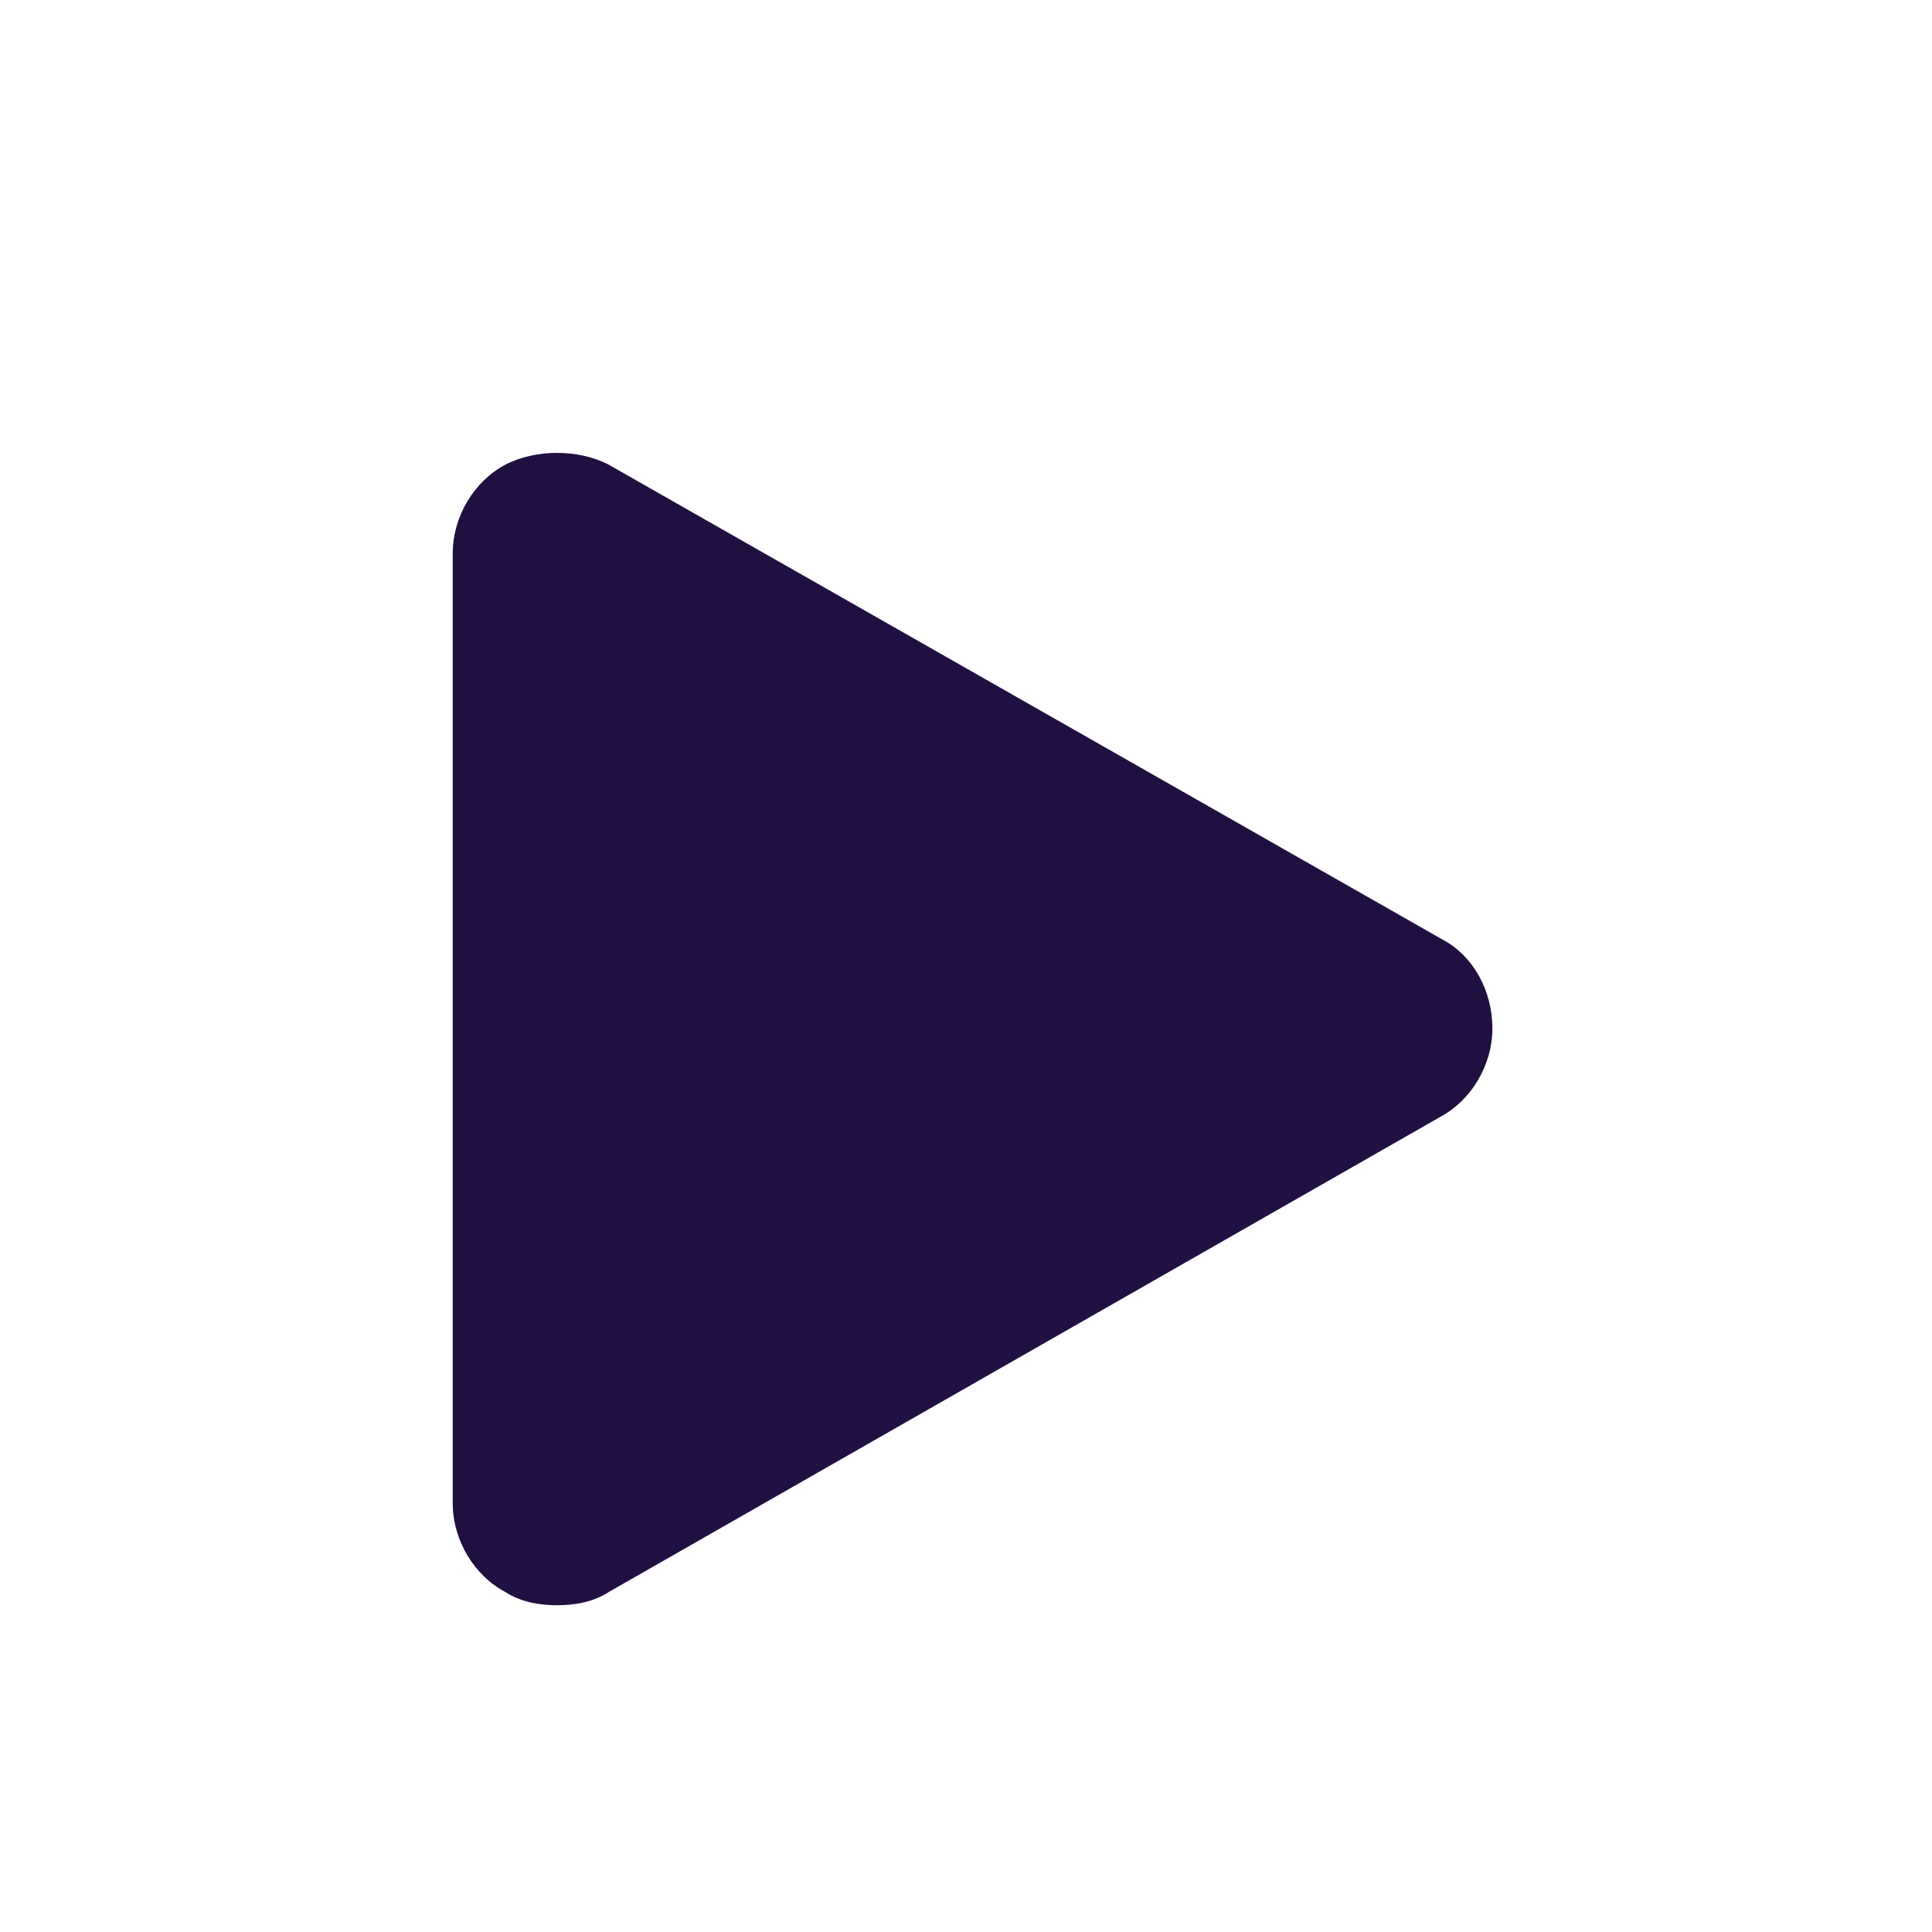 <?xml version="1.0" encoding="UTF-8" standalone="no"?>
<!-- Created with Inkscape (http://www.inkscape.org/) -->

<svg
   width="64"
   height="64"
   viewBox="0 0 16.933 16.933"
   version="1.1"
   id="svg3196"
   sodipodi:docname="play-2.svg"
   inkscape:version="1.1.2 (0a00cf5, 2022-02-04)"
   xmlns:inkscape="http://www.inkscape.org/namespaces/inkscape"
   xmlns:sodipodi="http://sodipodi.sourceforge.net/DTD/sodipodi-0.dtd"
   xmlns="http://www.w3.org/2000/svg"
   xmlns:svg="http://www.w3.org/2000/svg">
  <sodipodi:namedview
     id="namedview1045"
     pagecolor="#ffffff"
     bordercolor="#666666"
     borderopacity="1.0"
     inkscape:pageshadow="2"
     inkscape:pageopacity="0.0"
     inkscape:pagecheckerboard="0"
     showgrid="false"
     inkscape:zoom="6.5166668"
     inkscape:cx="11.73913"
     inkscape:cy="31.841432"
     inkscape:window-width="1846"
     inkscape:window-height="1016"
     inkscape:window-x="0"
     inkscape:window-y="0"
     inkscape:window-maximized="1"
     inkscape:current-layer="svg3196" />
  <defs
     id="defs3193">
    <clipPath
       id="clip36">
      <path
         d="m 804.174,1402.5 -300.046,120.21 120.214,300.05 300.046,-120.21 z"
         fill-rule="nonzero"
         clip-rule="nonzero"
         id="path406" />
    </clipPath>
    <clipPath
       id="clip37">
      <path
         d="m 804.174,1402.5 -300.046,120.21 120.214,300.05 300.046,-120.21 z"
         fill-rule="evenodd"
         clip-rule="evenodd"
         id="path409" />
    </clipPath>
    <clipPath
       id="clip38">
      <path
         d="m 804.174,1402.5 -300.046,120.21 120.214,300.05 300.046,-120.21 z"
         fill-rule="evenodd"
         clip-rule="evenodd"
         id="path412" />
    </clipPath>
    <clipPath
       id="clip74">
      <rect
         x="0"
         y="0"
         width="2402689"
         height="683050"
         id="rect514" />
    </clipPath>
    <clipPath
       id="clip76">
      <rect
         x="0"
         y="0"
         width="2402688"
         height="683050"
         id="rect518" />
    </clipPath>
    <clipPath
       id="clip160">
      <rect
         x="0"
         y="0"
         width="2971799"
         height="685800"
         id="rect768" />
    </clipPath>
    <clipPath
       id="clip162">
      <rect
         x="0"
         y="0"
         width="2971799"
         height="685800"
         id="rect772" />
    </clipPath>
    <clipPath
       id="clip160-3">
      <rect
         x="0"
         y="0"
         width="2971799"
         height="685800"
         id="rect768-6" />
    </clipPath>
    <clipPath
       id="clip162-7">
      <rect
         x="0"
         y="0"
         width="2971799"
         height="685800"
         id="rect772-5" />
    </clipPath>
    <clipPath
       id="clip149">
      <rect
         x="1236"
         y="9266"
         width="71"
         height="70"
         id="rect737" />
    </clipPath>
    <clipPath
       id="clip150">
      <rect
         x="1236"
         y="9266"
         width="71"
         height="70"
         id="rect740" />
    </clipPath>
    <clipPath
       id="clip151">
      <rect
         x="1236"
         y="9266"
         width="71"
         height="70"
         id="rect743" />
    </clipPath>
    <clipPath
       id="clip185">
      <path
         d="m 702.667,8954.03 129.487,-4.52 4.521,129.48 -129.486,4.53 z"
         fill-rule="nonzero"
         clip-rule="nonzero"
         id="path841" />
    </clipPath>
    <clipPath
       id="clip186">
      <path
         d="m 702.667,8954.03 129.487,-4.52 4.521,129.48 -129.486,4.53 z"
         fill-rule="evenodd"
         clip-rule="evenodd"
         id="path844" />
    </clipPath>
    <clipPath
       id="clip187">
      <path
         d="m 702.667,8954.03 129.487,-4.52 4.521,129.48 -129.486,4.53 z"
         fill-rule="evenodd"
         clip-rule="evenodd"
         id="path847" />
    </clipPath>
    <clipPath
       id="clip188">
      <path
         d="m 727.474,8977.16 79.08,-2.76 2.761,79.08 -79.079,2.76 z"
         fill-rule="nonzero"
         clip-rule="nonzero"
         id="path850" />
    </clipPath>
    <clipPath
       id="clip192">
      <path
         d="m 544.487,7982.28 106.164,3.7 -3.707,106.17 -106.164,-3.71 z"
         fill-rule="nonzero"
         clip-rule="nonzero"
         id="path862" />
    </clipPath>
    <clipPath
       id="clip193">
      <path
         d="m 544.487,7982.28 106.164,3.7 -3.707,106.17 -106.164,-3.71 z"
         fill-rule="evenodd"
         clip-rule="evenodd"
         id="path865" />
    </clipPath>
    <clipPath
       id="clip194">
      <path
         d="m 544.487,7982.28 106.164,3.7 -3.707,106.17 -106.164,-3.71 z"
         fill-rule="evenodd"
         clip-rule="evenodd"
         id="path868" />
    </clipPath>
    <clipPath
       id="clip182">
      <path
         d="m 459.855,7004.27 128.944,-4.5 4.503,128.94 -128.945,4.51 z"
         fill-rule="nonzero"
         clip-rule="nonzero"
         id="path832" />
    </clipPath>
    <clipPath
       id="clip183">
      <path
         d="m 459.855,7004.27 128.944,-4.5 4.503,128.94 -128.945,4.51 z"
         fill-rule="evenodd"
         clip-rule="evenodd"
         id="path835" />
    </clipPath>
    <clipPath
       id="clip184">
      <path
         d="m 459.855,7004.27 128.944,-4.5 4.503,128.94 -128.945,4.51 z"
         fill-rule="evenodd"
         clip-rule="evenodd"
         id="path838" />
    </clipPath>
    <clipPath
       id="clip189">
      <path
         d="m 627.872,3362.29 111.175,3.88 -3.883,111.18 -111.174,-3.89 z"
         fill-rule="nonzero"
         clip-rule="nonzero"
         id="path853" />
    </clipPath>
    <clipPath
       id="clip190">
      <path
         d="m 627.872,3362.29 111.175,3.88 -3.883,111.18 -111.174,-3.89 z"
         fill-rule="evenodd"
         clip-rule="evenodd"
         id="path856" />
    </clipPath>
    <clipPath
       id="clip191">
      <path
         d="m 627.872,3362.29 111.175,3.88 -3.883,111.18 -111.174,-3.89 z"
         fill-rule="evenodd"
         clip-rule="evenodd"
         id="path859" />
    </clipPath>
    <clipPath
       id="clip179">
      <rect
         x="1680"
         y="2238"
         width="313"
         height="312"
         id="rect823" />
    </clipPath>
    <clipPath
       id="clip180">
      <rect
         x="1680"
         y="2238"
         width="313"
         height="312"
         id="rect826" />
    </clipPath>
    <clipPath
       id="clip181">
      <rect
         x="1680"
         y="2238"
         width="313"
         height="312"
         id="rect829" />
    </clipPath>
    <clipPath
       id="clip179-3">
      <rect
         x="1680"
         y="2238"
         width="313"
         height="312"
         id="rect823-5" />
    </clipPath>
    <clipPath
       id="clip180-6">
      <rect
         x="1680"
         y="2238"
         width="313"
         height="312"
         id="rect826-2" />
    </clipPath>
    <clipPath
       id="clip181-9">
      <rect
         x="1680"
         y="2238"
         width="313"
         height="312"
         id="rect829-1" />
    </clipPath>
    <clipPath
       id="clip163">
      <rect
         x="2259"
         y="158"
         width="28"
         height="32"
         id="rect775" />
    </clipPath>
    <clipPath
       id="clip164">
      <rect
         x="2259"
         y="158"
         width="28"
         height="32"
         id="rect778" />
    </clipPath>
    <clipPath
       id="clip165">
      <rect
         x="2259"
         y="158"
         width="28"
         height="32"
         id="rect781" />
    </clipPath>
  </defs>
  <path
     d="M 12.647,8.237 5.339,4.075 c -0.265,-0.141 -0.649,-0.141 -0.914,0 -0.265,0.141 -0.457,0.447 -0.457,0.776 V 13.175 c 0,0.329 0.192,0.635 0.457,0.776 0.144,0.094 0.313,0.118 0.457,0.118 0.144,0 0.313,-0.023 0.457,-0.118 L 12.623,9.789 c 0.265,-0.141 0.457,-0.447 0.457,-0.776 0,-0.329 -0.168,-0.635 -0.433,-0.776 z"
     fill="#200f41"
     fill-rule="nonzero"
     fill-opacity="1"
     id="path1654"
     style="stroke-width:0.329" />
</svg>
